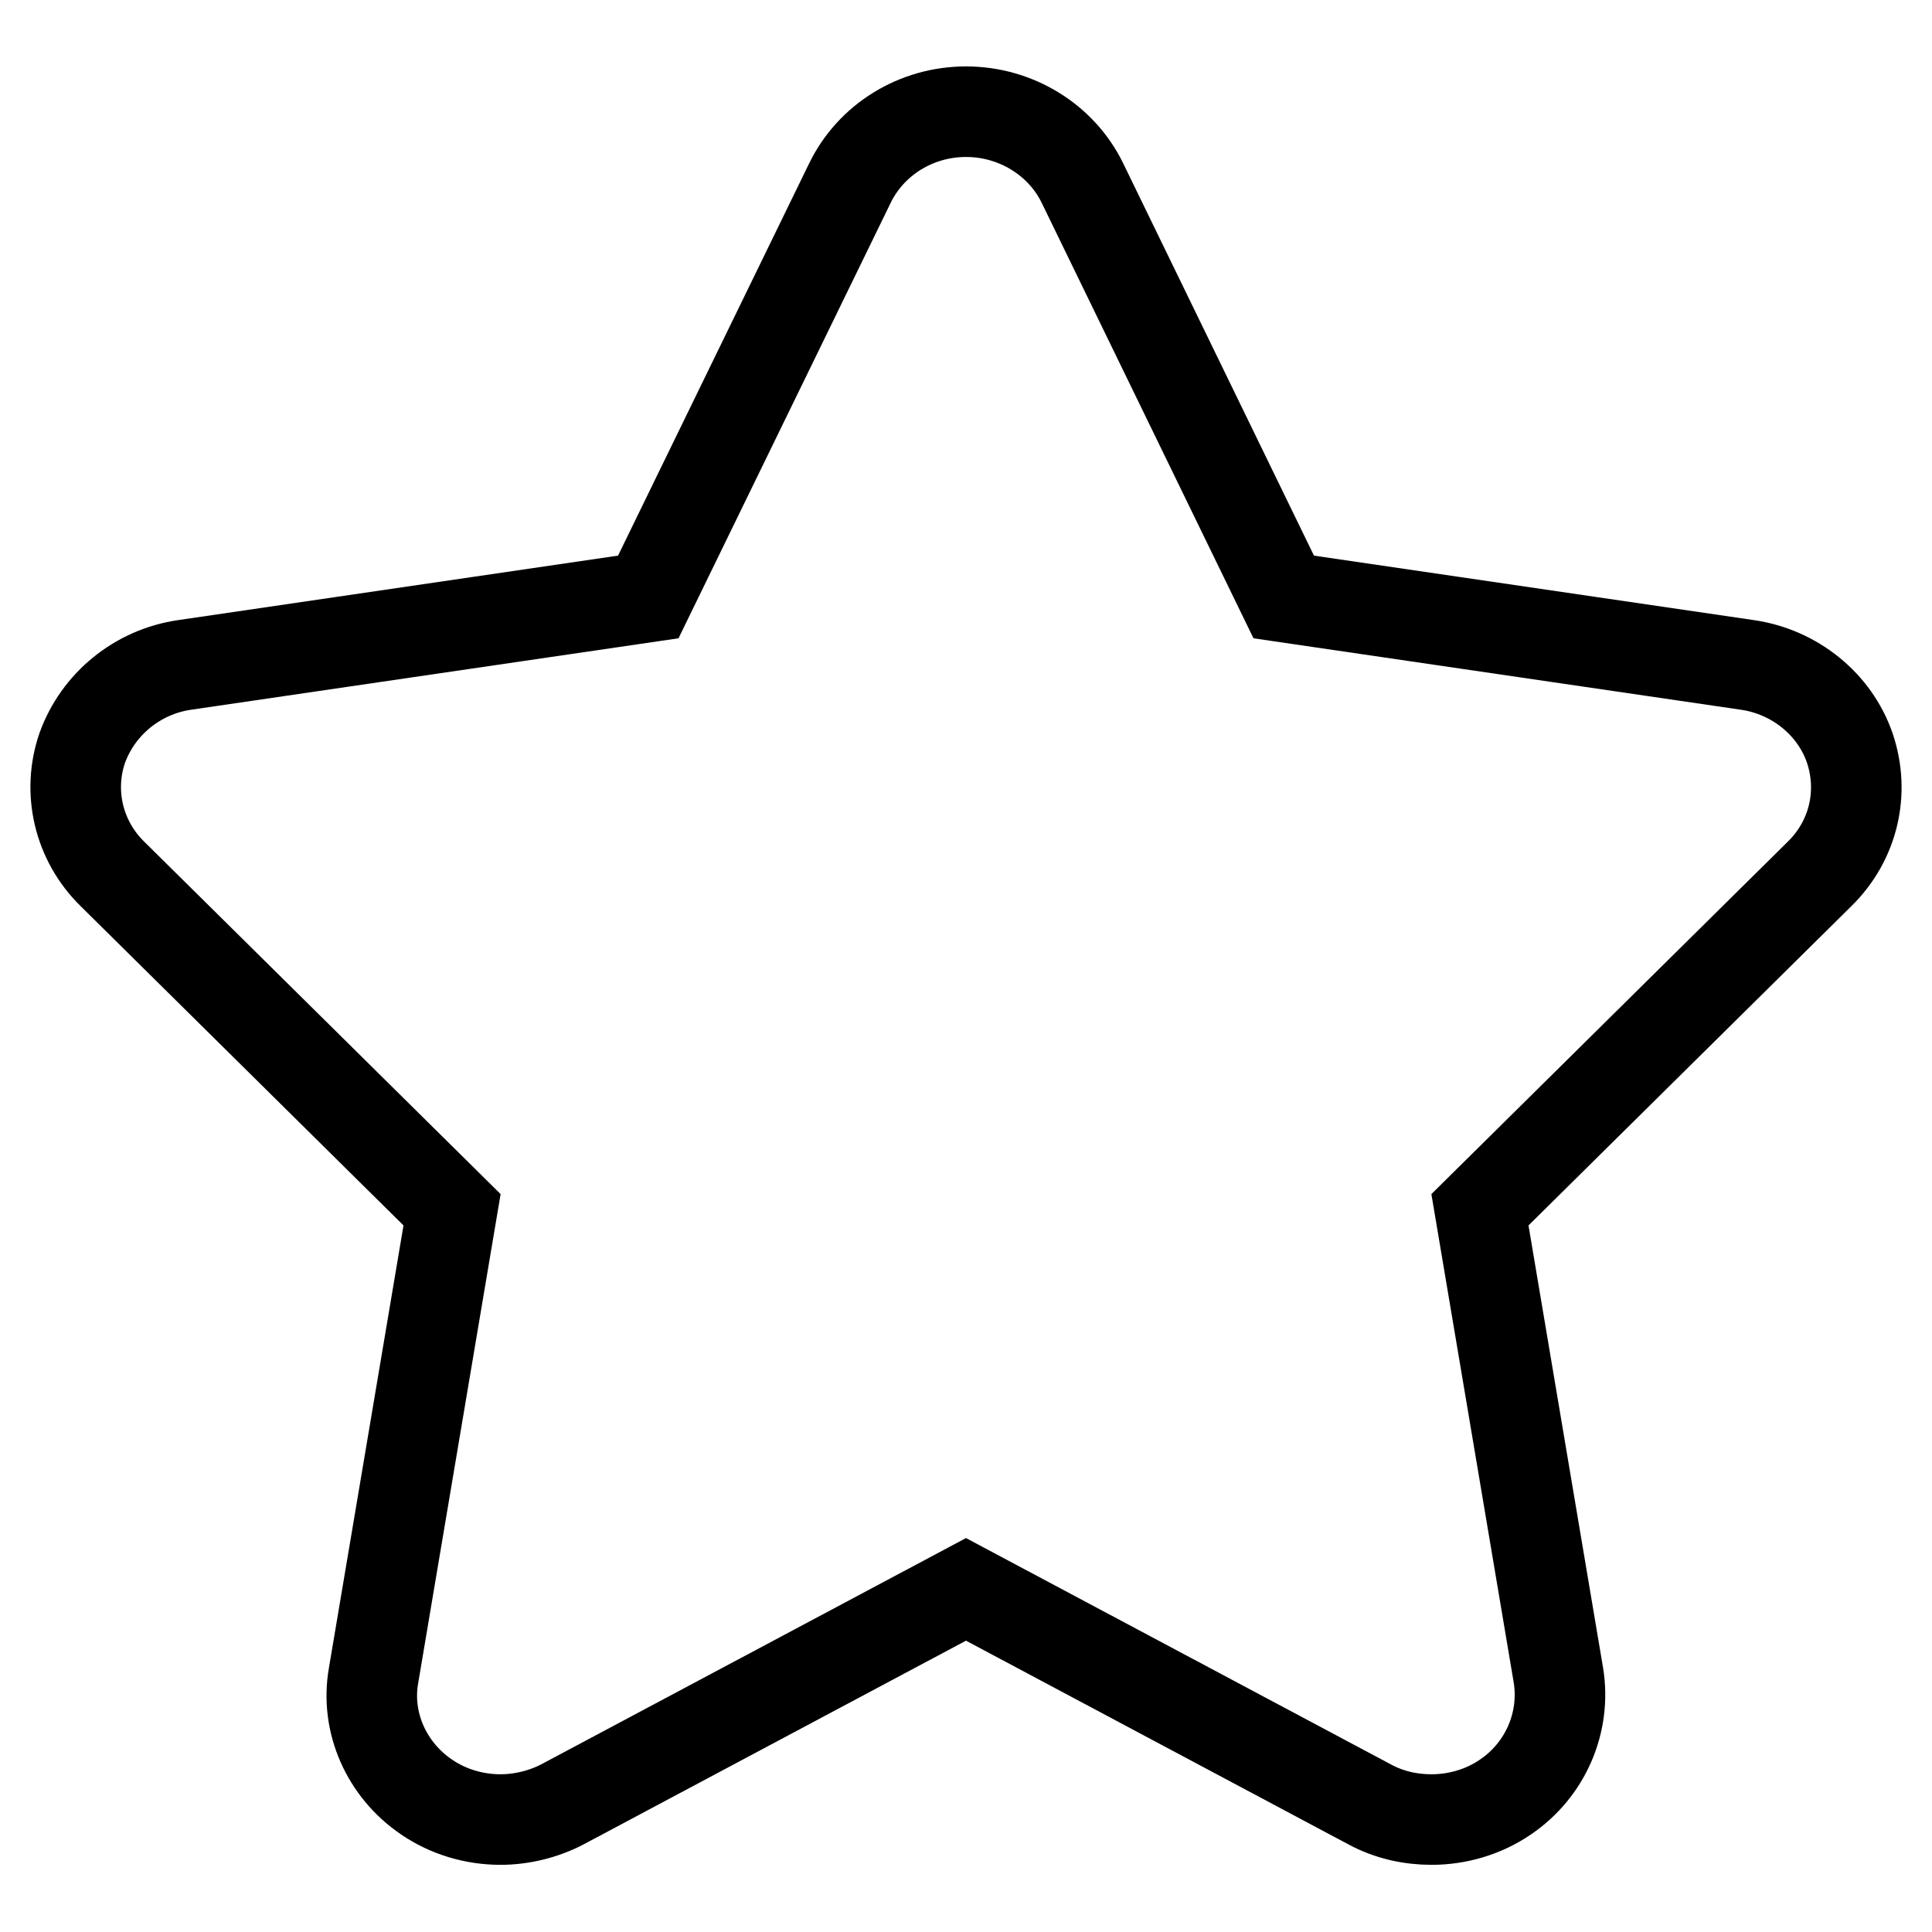 <?xml version="1.0" encoding="utf-8"?>
<!-- Svg Vector Icons : http://www.onlinewebfonts.com/icon -->
<!DOCTYPE svg PUBLIC "-//W3C//DTD SVG 1.1//EN" "http://www.w3.org/Graphics/SVG/1.1/DTD/svg11.dtd">
<svg version="1.1" xmlns="http://www.w3.org/2000/svg" xmlns:xlink="http://www.w3.org/1999/xlink" x="0px" y="0px" viewBox="0 0 256 256" enable-background="new 0 0 256 256" xml:space="preserve">
<g> <path stroke-width="12" fill-opacity="0" stroke="#000000"  d="M128,14.8c-6.6,0-12.6,3.7-15.4,9.5L85.9,79.1l-61.4,9c-6.3,0.9-11.5,5.2-13.6,11c-2,5.8-0.5,12.3,4,16.7 l45,44.5l-10.4,61.7c-1.1,6.2,1.7,12.5,7,16.1c2.9,2,6.4,3,9.8,3c2.8,0,5.7-0.7,8.2-2l53.5-28.5l53.5,28.5c2.6,1.4,5.4,2,8.2,2 c3.4,0,6.9-1,9.8-3c5.3-3.6,8-9.9,7-16.1l-10.4-61.7l45-44.5c4.5-4.4,6-10.8,4-16.7c-2-5.8-7.3-10.1-13.6-11l-61.4-9l-26.7-54.9 C140.6,18.5,134.6,14.8,128,14.8L128,14.8z"/></g>
</svg>